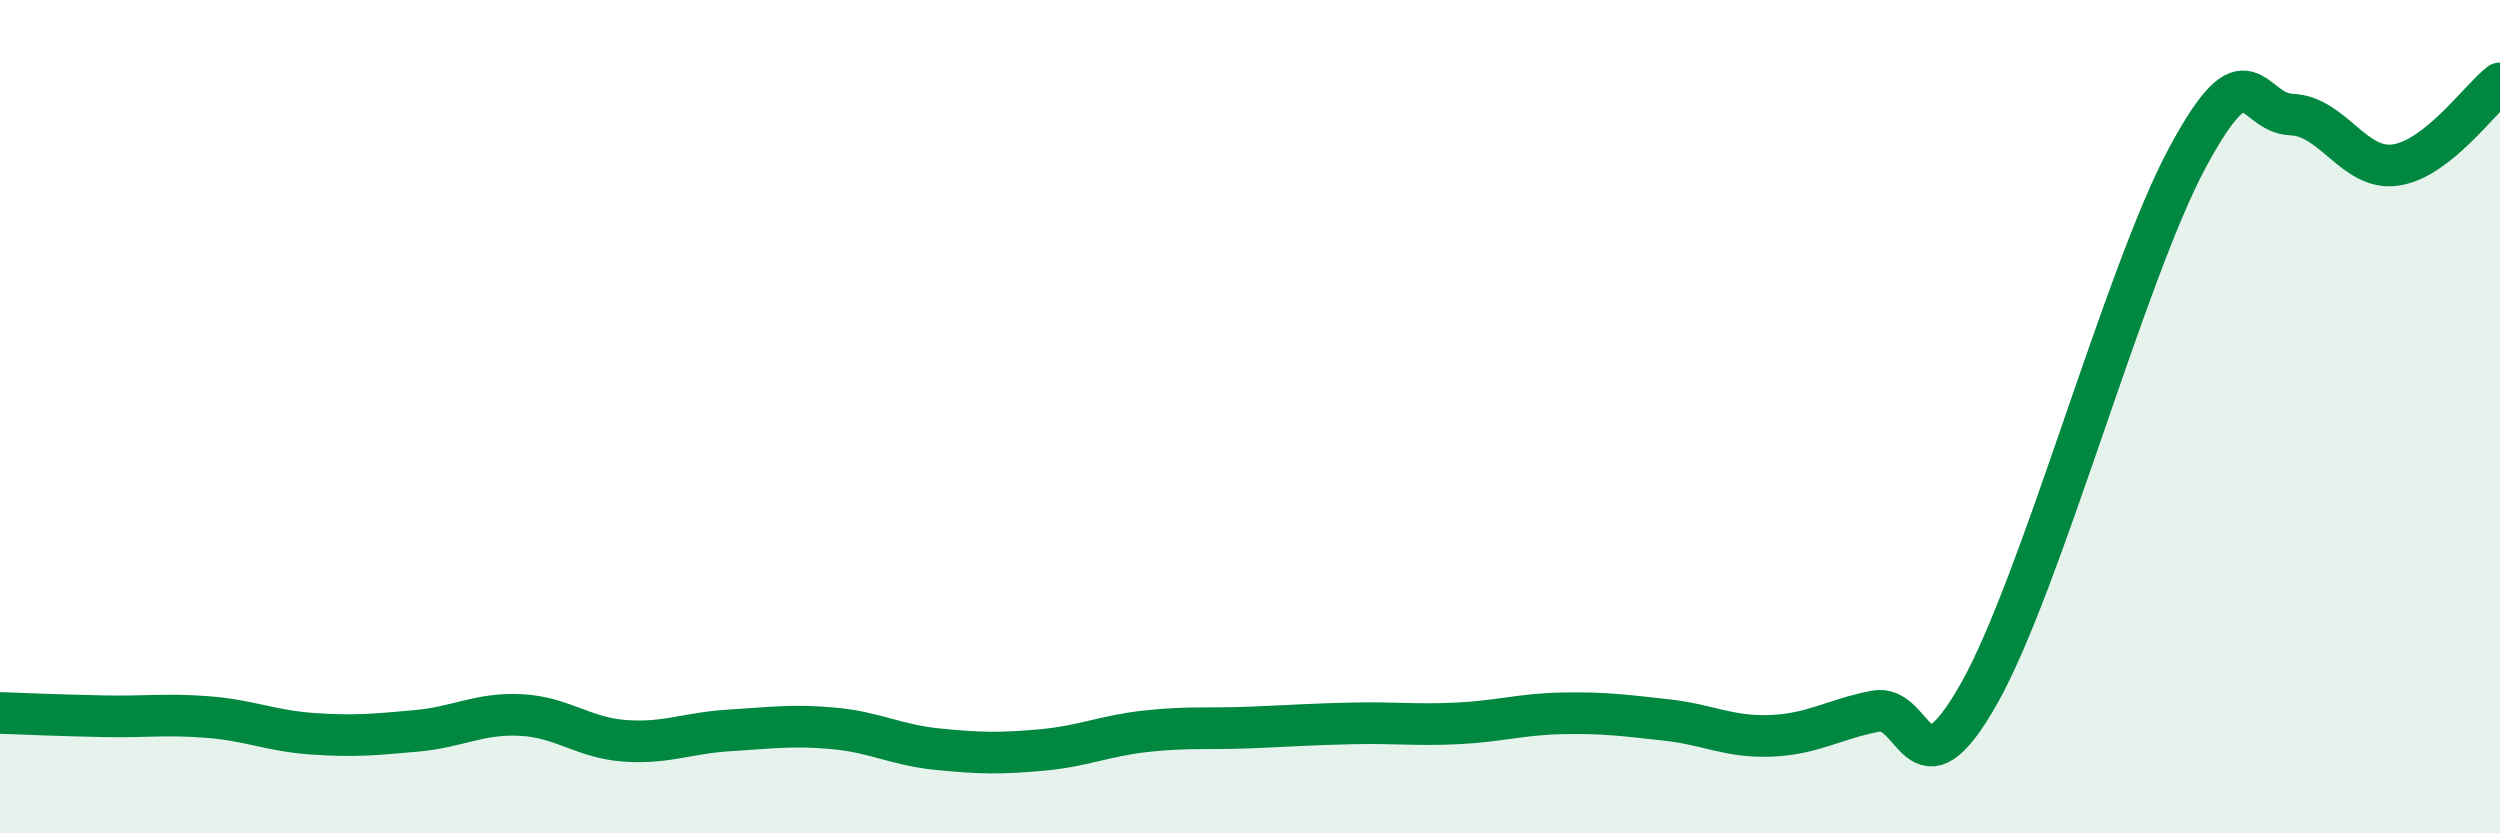 
    <svg width="60" height="20" viewBox="0 0 60 20" xmlns="http://www.w3.org/2000/svg">
      <path
        d="M 0,17.11 C 0.5,17.13 1.5,17.17 2.5,17.19 C 3.5,17.21 4,17.13 5,17.21 C 6,17.29 6.5,17.54 7.5,17.61 C 8.5,17.68 9,17.63 10,17.54 C 11,17.45 11.5,17.11 12.5,17.16 C 13.5,17.21 14,17.71 15,17.78 C 16,17.85 16.5,17.59 17.5,17.53 C 18.5,17.47 19,17.39 20,17.48 C 21,17.57 21.5,17.88 22.5,17.98 C 23.5,18.08 24,18.09 25,18 C 26,17.91 26.5,17.66 27.5,17.55 C 28.5,17.44 29,17.5 30,17.46 C 31,17.42 31.5,17.38 32.5,17.36 C 33.5,17.34 34,17.41 35,17.36 C 36,17.31 36.5,17.14 37.5,17.12 C 38.5,17.1 39,17.17 40,17.28 C 41,17.39 41.5,17.7 42.5,17.66 C 43.5,17.62 44,17.27 45,17.07 C 46,16.87 46,19.3 47.5,16.64 C 49,13.98 51,6.56 52.5,3.78 C 54,1 54,2.71 55,2.75 C 56,2.79 56.5,4.11 57.5,3.96 C 58.5,3.81 59.5,2.39 60,2L60 20L0 20Z"
        fill="#008740"
        opacity="0.1"
        stroke-linecap="round"
        stroke-linejoin="round"
      />
      <path
        d="M 0,17.11 C 0.5,17.13 1.5,17.17 2.5,17.19 C 3.5,17.21 4,17.13 5,17.21 C 6,17.29 6.5,17.54 7.5,17.61 C 8.5,17.68 9,17.63 10,17.54 C 11,17.45 11.5,17.11 12.5,17.16 C 13.5,17.21 14,17.71 15,17.78 C 16,17.85 16.5,17.59 17.5,17.53 C 18.5,17.47 19,17.39 20,17.48 C 21,17.57 21.5,17.88 22.5,17.98 C 23.5,18.08 24,18.09 25,18 C 26,17.91 26.5,17.66 27.5,17.55 C 28.5,17.44 29,17.5 30,17.46 C 31,17.42 31.5,17.38 32.5,17.36 C 33.5,17.34 34,17.41 35,17.36 C 36,17.31 36.5,17.14 37.5,17.12 C 38.5,17.1 39,17.17 40,17.28 C 41,17.39 41.5,17.7 42.5,17.66 C 43.5,17.62 44,17.27 45,17.07 C 46,16.87 46,19.3 47.5,16.64 C 49,13.98 51,6.56 52.5,3.78 C 54,1 54,2.71 55,2.75 C 56,2.79 56.5,4.11 57.5,3.96 C 58.5,3.81 59.5,2.39 60,2"
        stroke="#008740"
        stroke-width="1"
        fill="none"
        stroke-linecap="round"
        stroke-linejoin="round"
      />
    </svg>
  